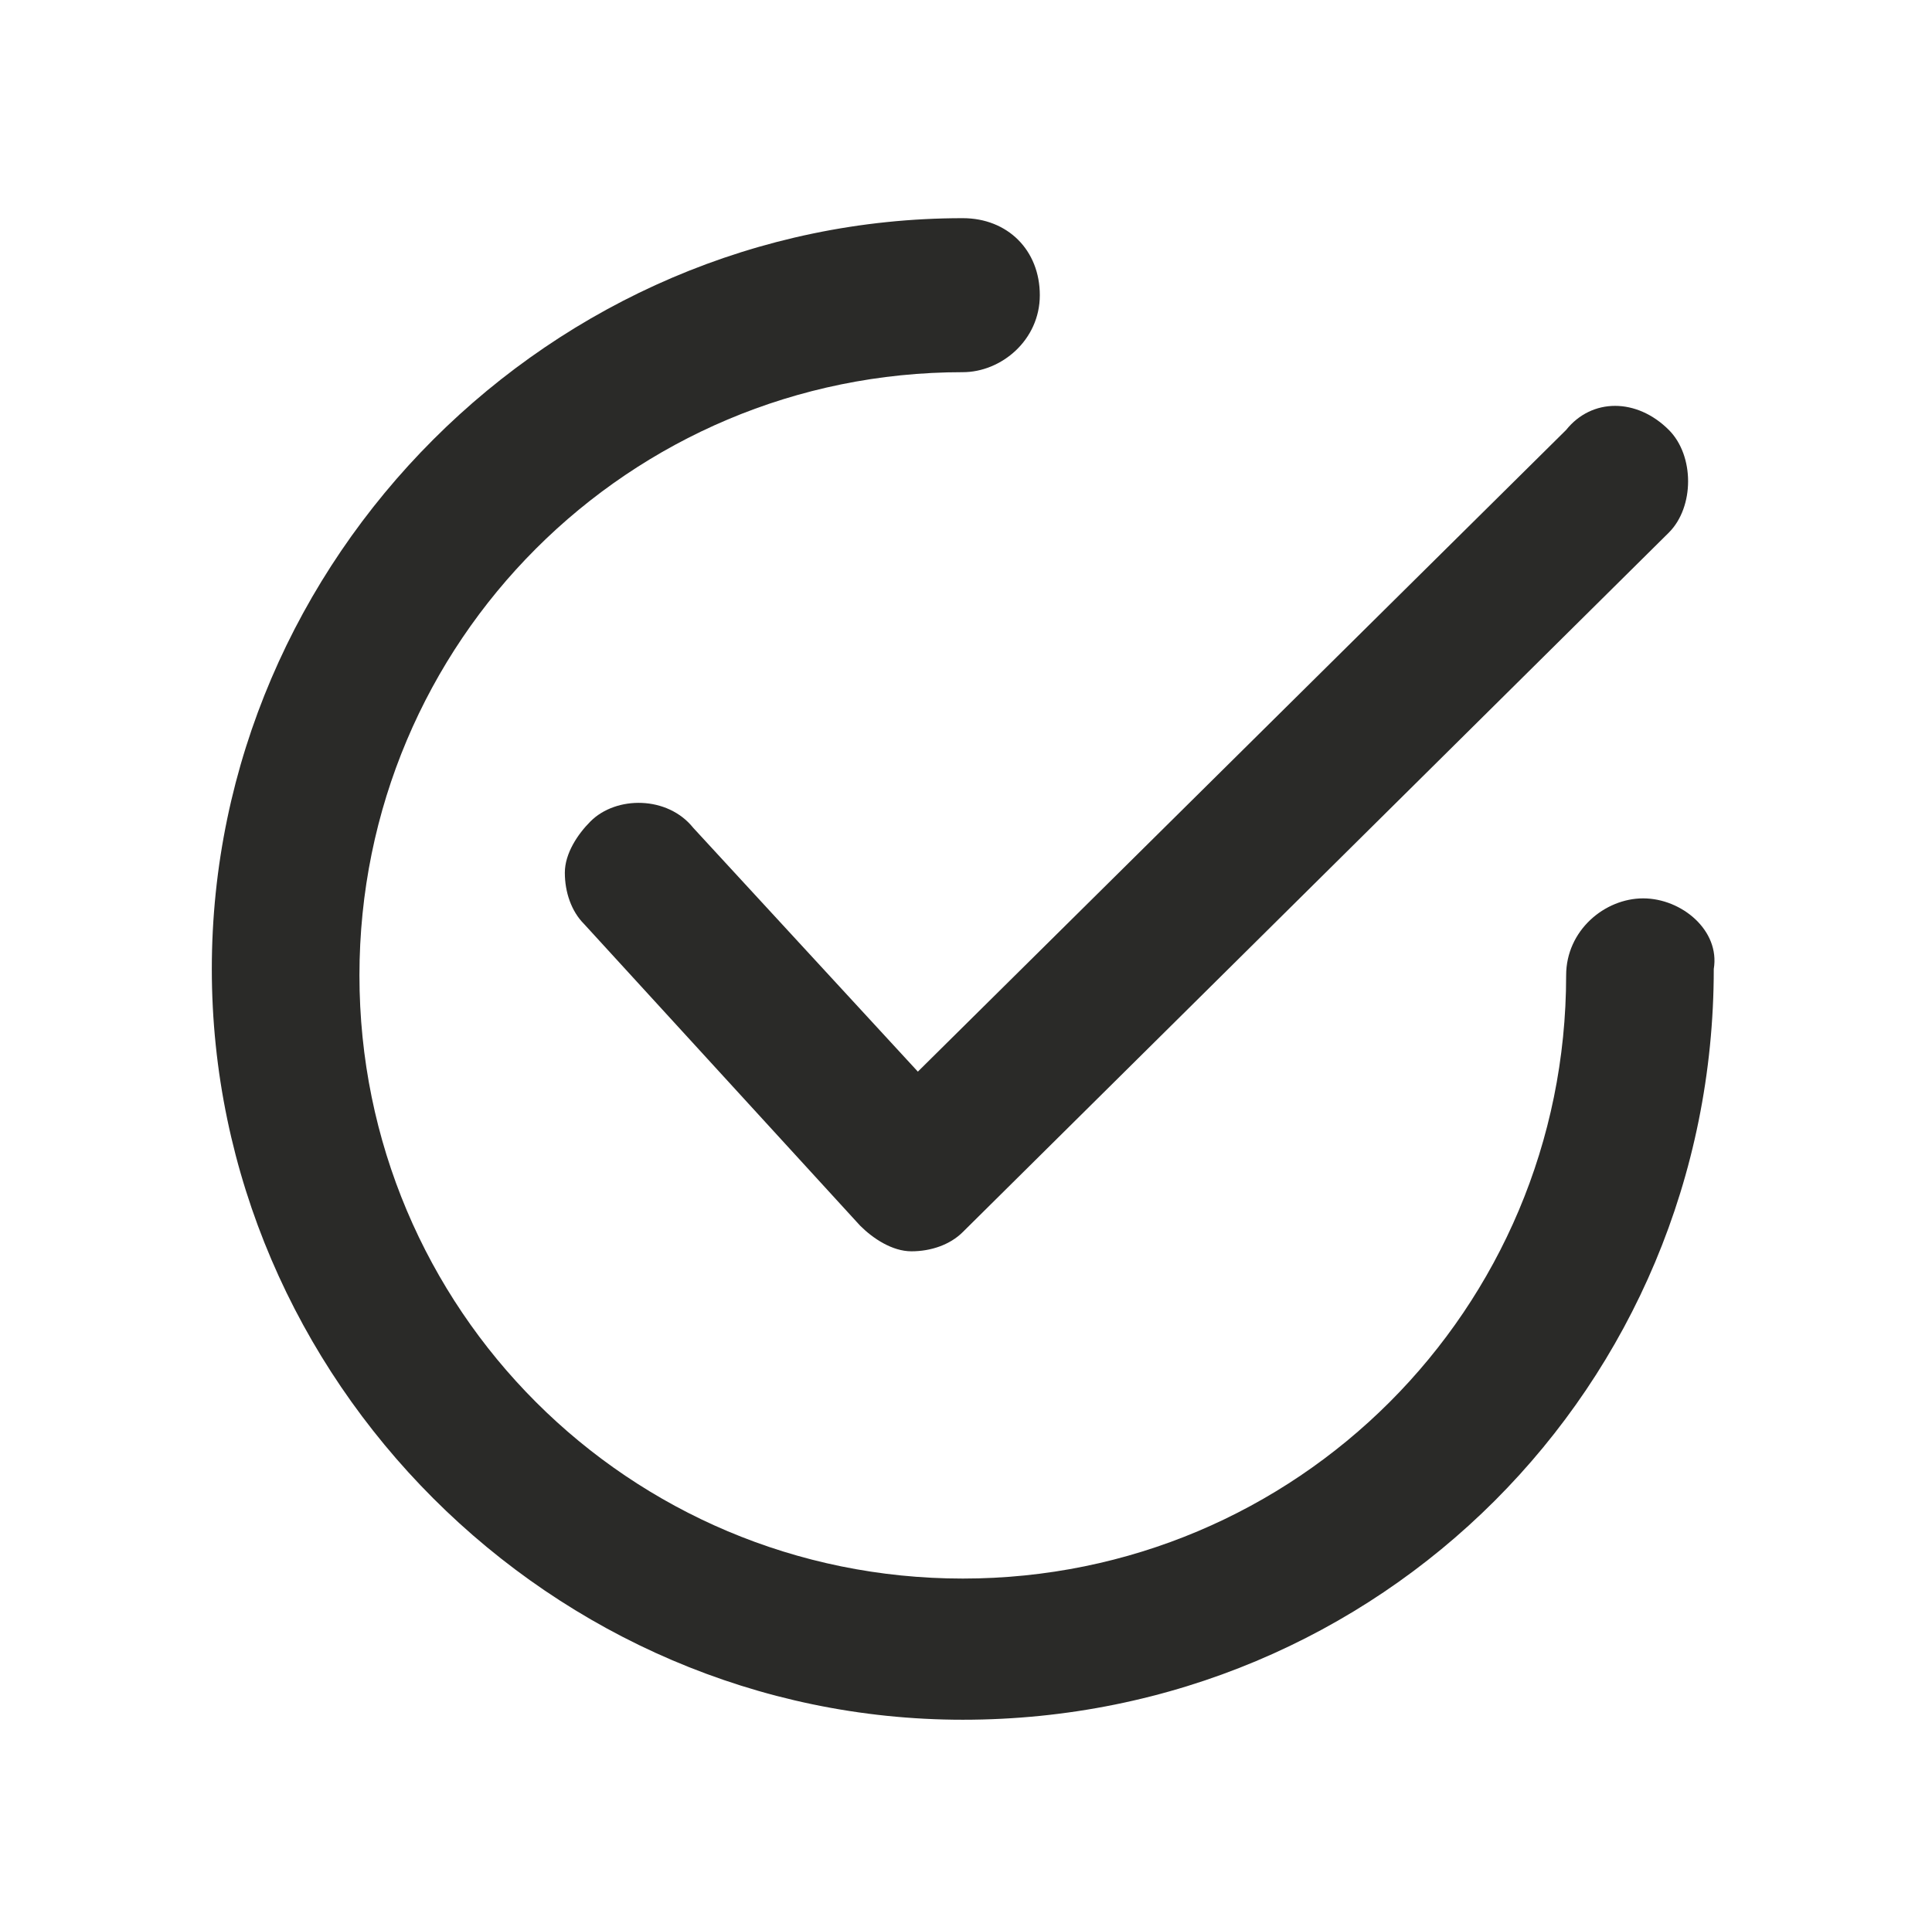 <?xml version="1.0" encoding="utf-8"?>
<!-- Generator: Adobe Illustrator 23.1.0, SVG Export Plug-In . SVG Version: 6.00 Build 0)  -->
<svg version="1.1" id="Capa_1" xmlns="http://www.w3.org/2000/svg" xmlns:xlink="http://www.w3.org/1999/xlink" x="0px" y="0px"
	 viewBox="0 0 30.1 29.7" style="enable-background:new 0 0 30.1 29.7;" xml:space="preserve">
<style type="text/css">
	.st0{fill:#2A2A28;}
</style>
<g>
	<path class="st0" d="M10.8,12.9c-0.4-0.5-1.2-0.5-1.6-0.1c-0.2,0.2-0.4,0.5-0.4,0.8c0,0.3,0.1,0.6,0.3,0.8l4.3,4.7
		c0.2,0.2,0.5,0.4,0.8,0.4h0c0.3,0,0.6-0.1,0.8-0.3L26,8.3c0.2-0.2,0.3-0.5,0.3-0.8c0-0.3-0.1-0.6-0.3-0.8c-0.5-0.5-1.2-0.5-1.6,0
		l-10.1,10L10.8,12.9z"/>
	<path class="st0" d="M25.6,14c-0.6,0-1.2,0.5-1.2,1.2c0,5.2-4.2,9.4-9.4,9.4s-9.4-4.2-9.4-9.4c0-5.2,4.2-9.4,9.4-9.4
		c0.6,0,1.2-0.5,1.2-1.2S15.7,3.4,15,3.4C8.6,3.4,3.3,8.7,3.3,15.1S8.6,26.8,15,26.8c6.5,0,11.7-5.2,11.7-11.7
		C26.8,14.5,26.2,14,25.6,14z"/>
</g>
</svg>
